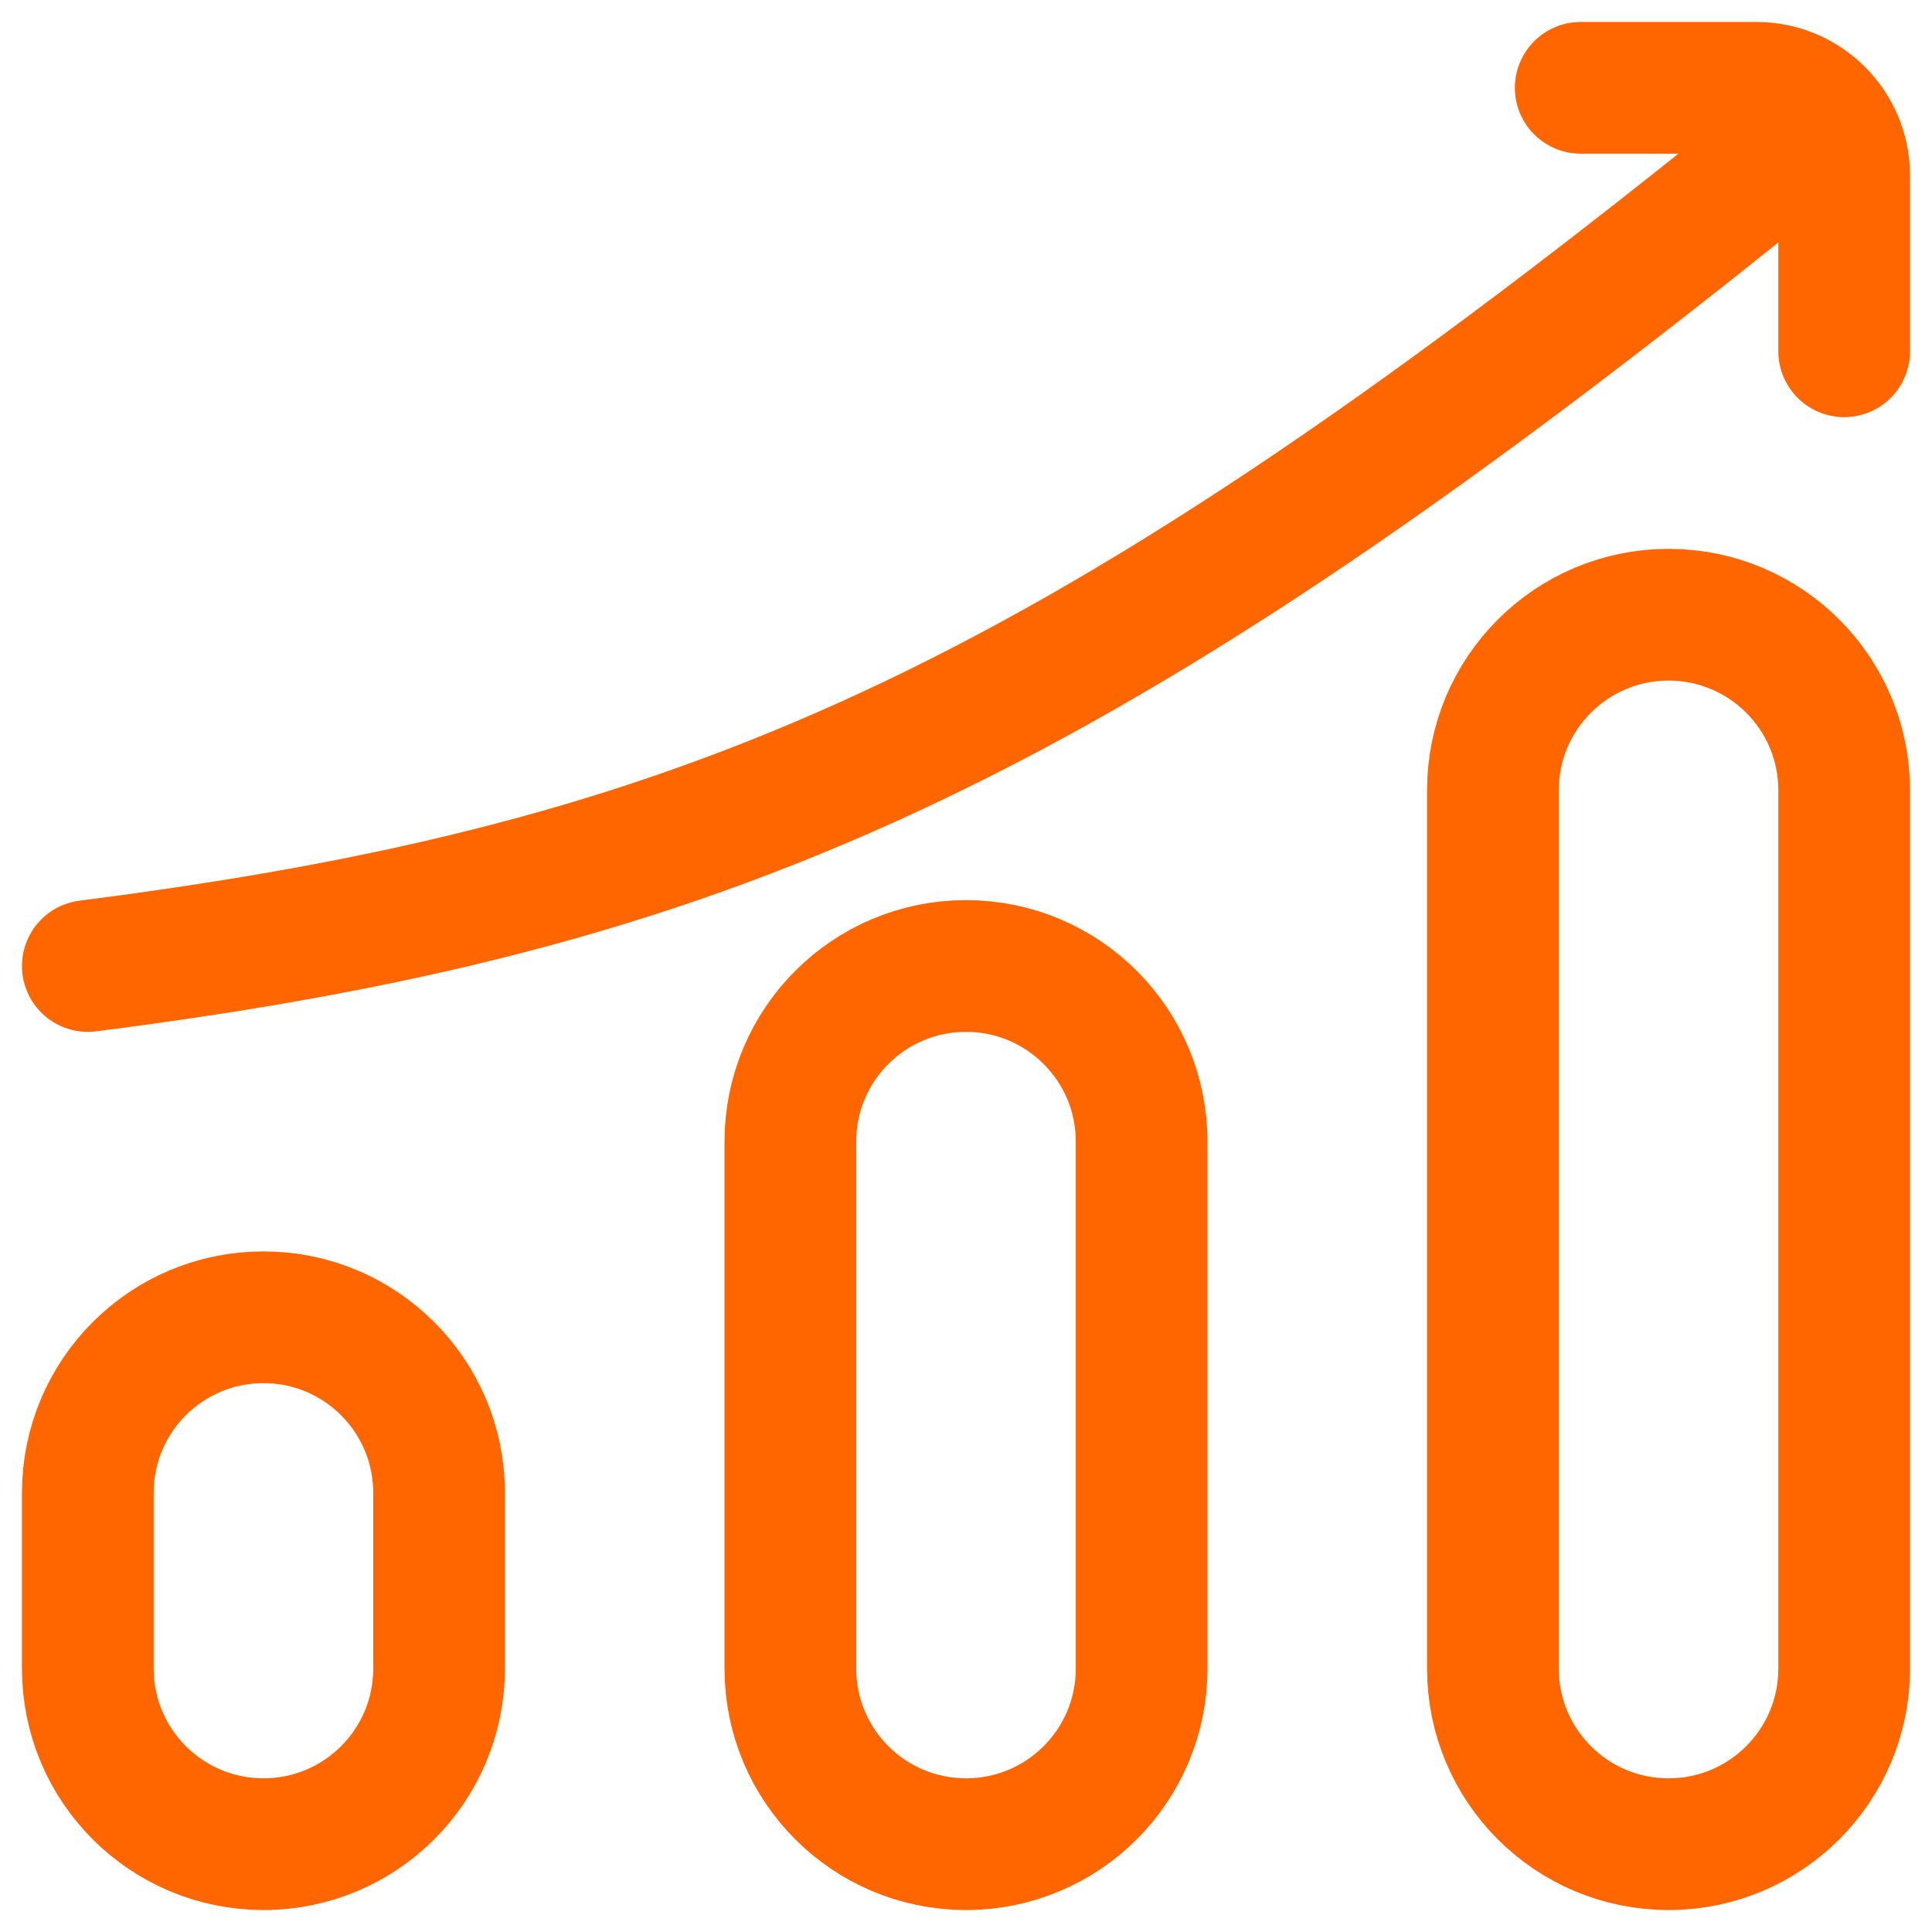<svg width="22" height="22" viewBox="0 0 22 22" fill="none" xmlns="http://www.w3.org/2000/svg"> <path d="M18 1H20C20.552 1 21 1.448 21 2V4M20 2C12.059 8.391 7.942 10.113 1 11M17 9V19C17 20.105 17.895 21 19 21C20.105 21 21 20.105 21 19V9C21 7.895 20.105 7 19 7C17.895 7 17 7.895 17 9ZM1 17L1 19C1 20.105 1.895 21 3 21C4.105 21 5 20.105 5 19L5 17C5 15.895 4.105 15 3 15C1.895 15 1 15.895 1 17ZM9 13V19C9 20.105 9.895 21 11 21C12.105 21 13 20.105 13 19V13C13 11.895 12.105 11 11 11C9.895 11 9 11.895 9 13Z" stroke="#FF6600" stroke-width="1.5" stroke-linecap="round" stroke-linejoin="round"/> </svg>
